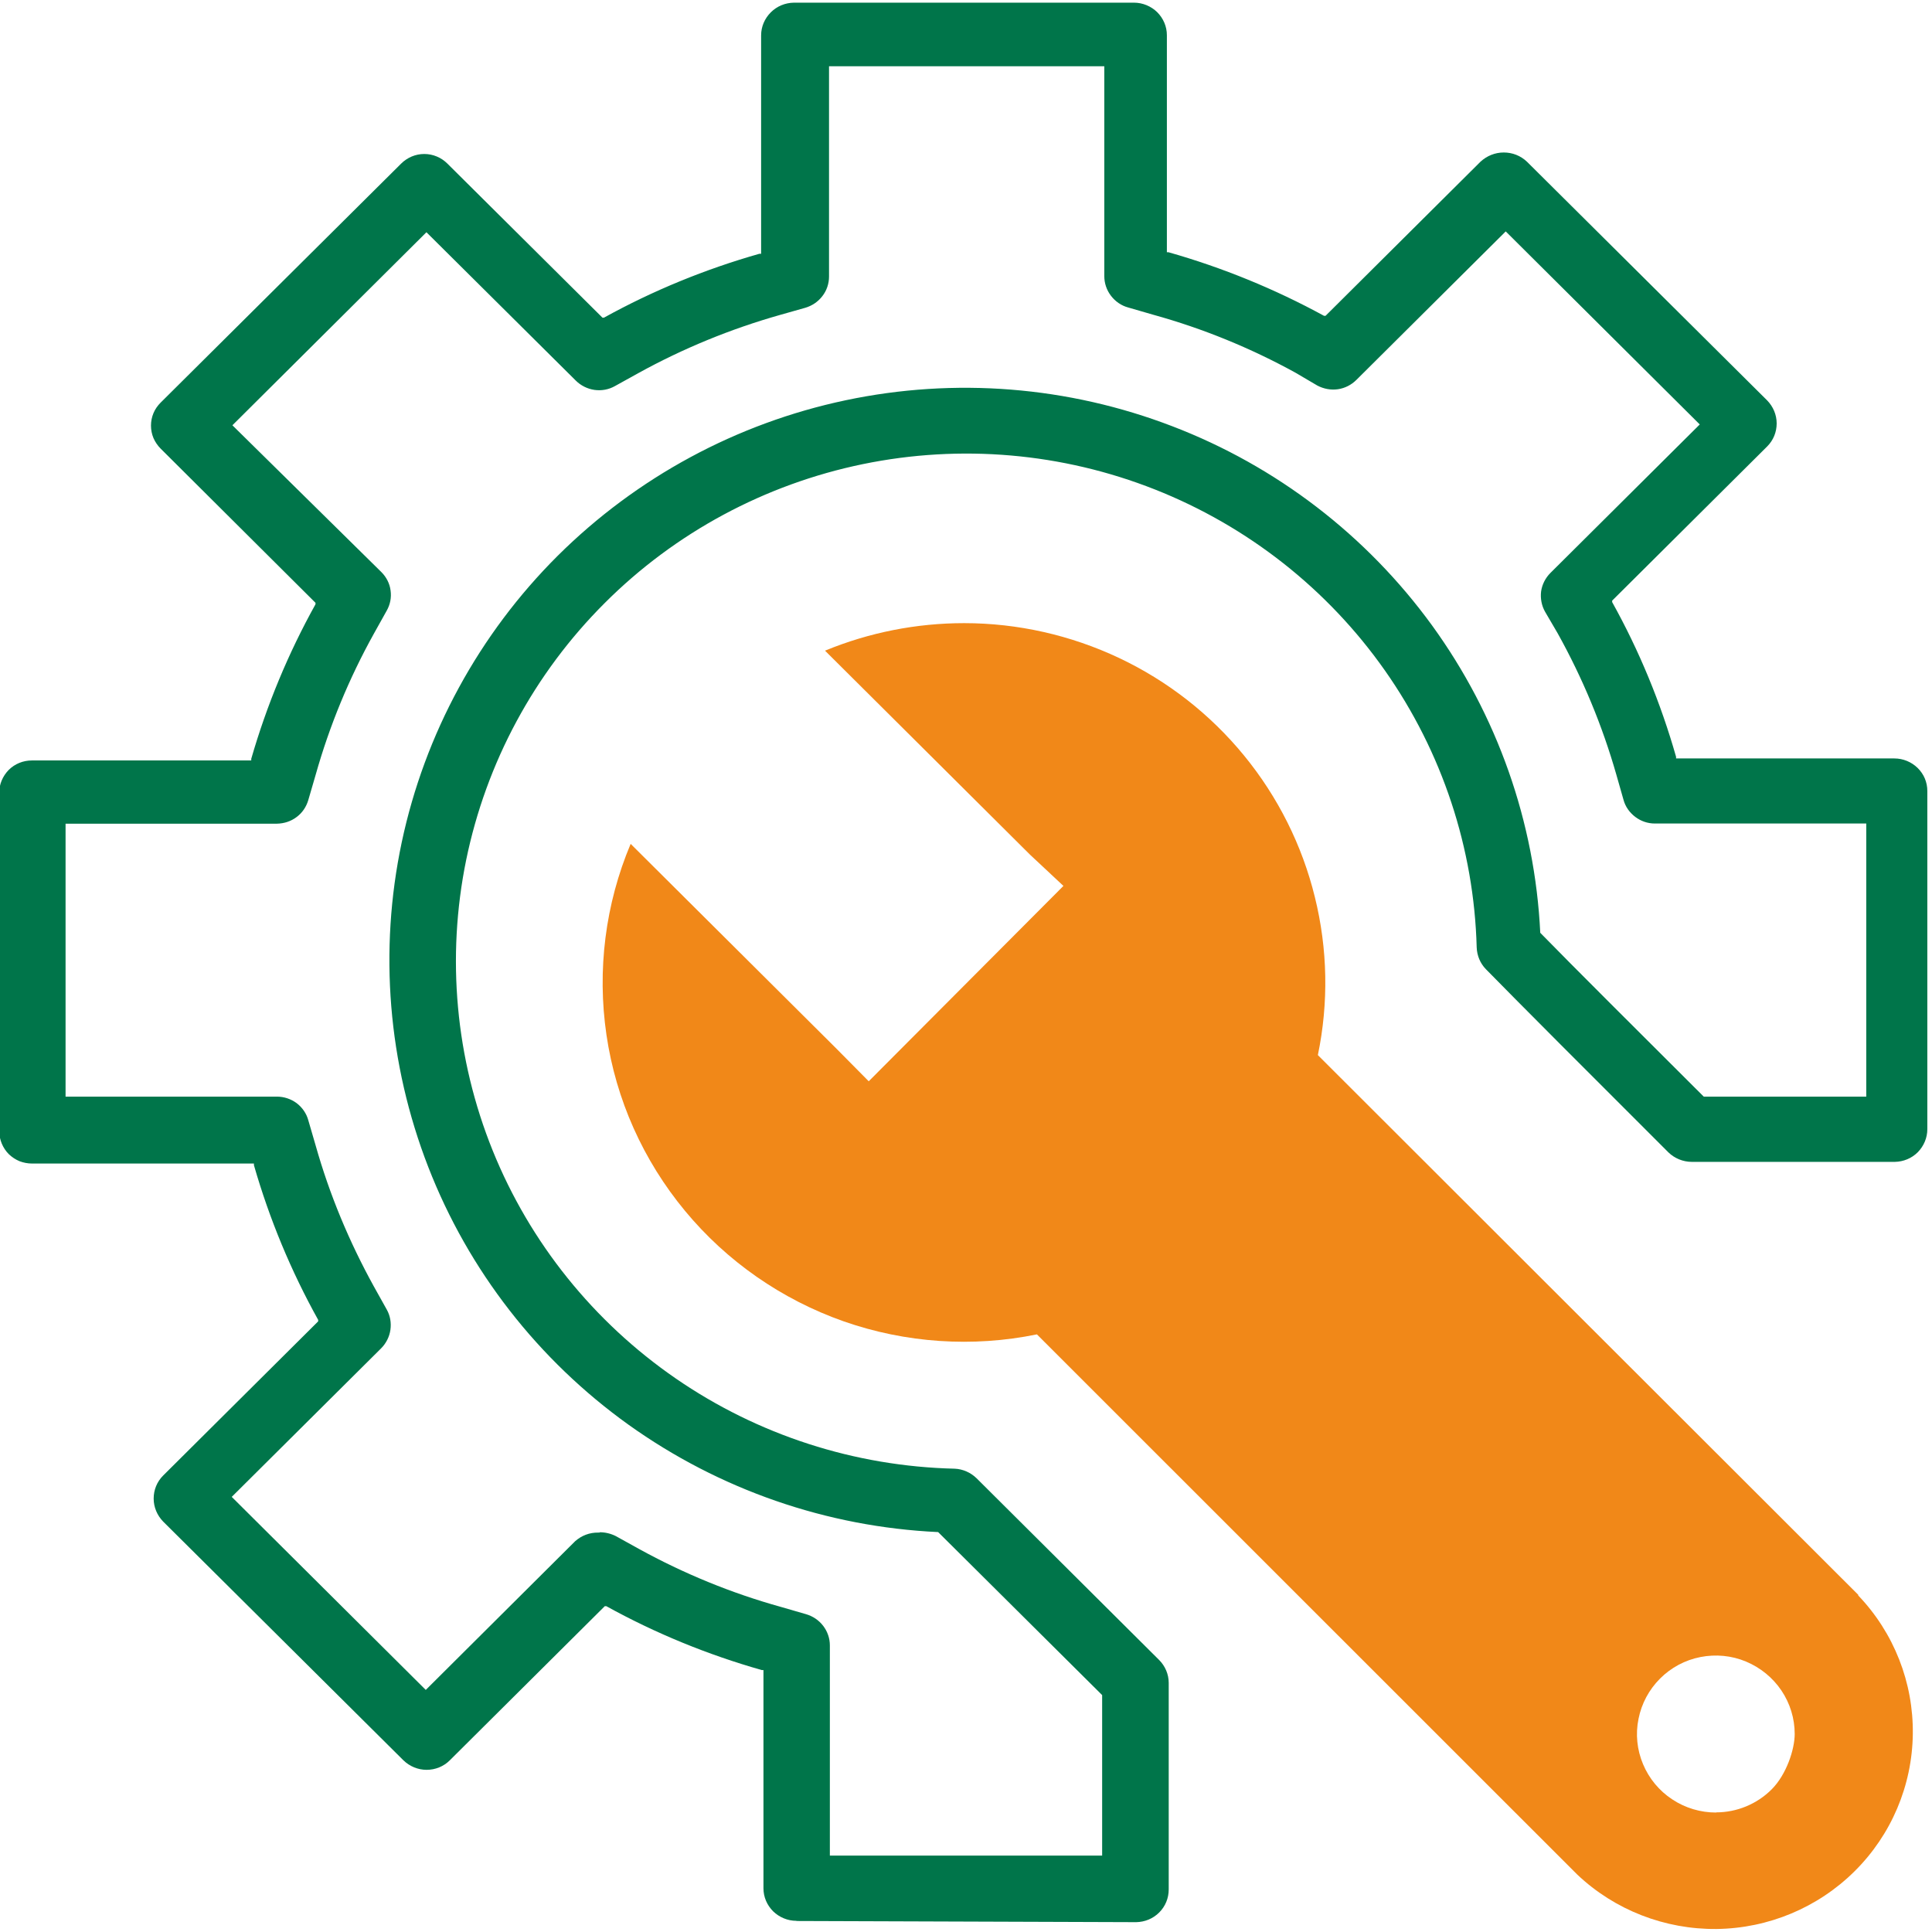 <?xml version="1.0" encoding="UTF-8"?>
<svg id="Camada_1" data-name="Camada 1" xmlns="http://www.w3.org/2000/svg" version="1.1" xmlns:xlink="http://www.w3.org/1999/xlink" viewBox="0 0 1158 1158">
  <defs>
    <style>
      .cls-1 {
        fill: #f18818;
      }

      .cls-1, .cls-2, .cls-3 {
        stroke-width: 0px;
      }

      .cls-2 {
        fill: none;
      }

      .cls-3 {
        fill: #00754a;
      }

      .cls-4 {
        clip-path: url(#clippath);
      }
    </style>
    <clipPath id="clippath">
      <rect class="cls-2" y="0" width="1158" height="1158"/>
    </clipPath>
  </defs>
  <g class="cls-4">
    <g>
      <path class="cls-1" d="M1113.8,955.9l-323.9-323.5c6.5-31.3,5.9-63.6-1.8-94.7-7.6-31-22.1-60-42.4-84.8-20.3-24.8-45.9-44.8-74.9-58.5-29-13.7-60.8-20.9-92.9-20.9-28.6,0-57,5.6-83.4,16.5l122.9,122.3,20,18.7-116.7,117.1-19.8-20-122.9-122.3c-15.2,36.1-20.2,75.7-14.5,114.5,5.7,38.8,22,75.2,47.1,105.5,25,30.2,57.9,53.1,95.1,66.2,37.2,13,77.2,15.7,115.8,7.8l323.9,323.8c22.5,21.3,52.5,32.9,83.5,32.6,31.1-.4,60.7-12.8,82.7-34.6,22-21.8,34.5-51.3,34.9-82.2.4-30.9-11.3-60.7-32.7-83.1v-.4ZM1028.6,1086.4c-9.3,0-18.5-2.7-26.3-7.9-7.8-5.1-13.9-12.5-17.5-21.1s-4.6-18-2.7-27.2c1.8-9.1,6.3-17.5,12.9-24.1,6.6-6.6,15-11.1,24.2-12.9s18.7-.9,27.3,2.7,16,9.6,21.2,17.3c5.2,7.7,8,16.8,8,26.1s-5,24.4-13.8,33.2c-8.8,8.8-20.8,13.8-33.3,13.8Z"/>
      <path class="cls-3" d="M477.3,1151.3c-5.2,0-10.2-2.1-13.9-5.7-3.7-3.7-5.8-8.6-5.8-13.8v-130.8h-1c-32.4-9.2-63.7-22-93.2-38.3h-.9l-92.9,92.4c-3.7,3.7-8.7,5.7-13.9,5.7-5.2,0-10.2-2.1-13.9-5.7l-144-143.1c-3.6-3.7-5.7-8.6-5.7-13.8s2-10.1,5.7-13.8l92.9-92.4v-.9c-16.3-29.3-29.2-60.4-38.5-92.7v-1H19.2c-2.6,0-5.1-.5-7.5-1.4-2.4-1-4.5-2.4-6.4-4.2-3.7-3.7-5.7-8.7-5.8-13.9v-202.6c0-5.2,2.1-10.1,5.7-13.8,3.7-3.7,8.7-5.7,13.9-5.7h131.5v-1c9.3-32.2,22.2-63.3,38.5-92.6v-.9l-92.8-92.4c-1.8-1.8-3.3-4-4.3-6.3-1-2.4-1.5-4.9-1.5-7.5s.5-5.1,1.5-7.5c1-2.4,2.5-4.5,4.3-6.3L240.4,98.1c1.8-1.8,4-3.3,6.4-4.3,2.4-1,4.9-1.5,7.5-1.5s5.1.5,7.5,1.5c2.4,1,4.5,2.4,6.4,4.3l92.9,92.3h.9c29.5-16.3,60.8-29.1,93.2-38.3h1V21.2c0-5.2,2.1-10.1,5.8-13.8,3.7-3.7,8.6-5.7,13.8-5.8h203.9c5.2,0,10.2,2.1,13.9,5.7,3.7,3.7,5.8,8.6,5.8,13.8v130.1h1c32.4,9.2,63.7,22,93.2,38.1h.9l92.9-92.4c3.8-3.5,8.7-5.5,13.9-5.5s10.1,1.9,13.9,5.5l144,143.1c3.6,3.7,5.7,8.6,5.7,13.8s-2,10.1-5.7,13.8l-92.9,92.4v.9c16.3,29.3,29.1,60.4,38.3,92.7v1h130.9c5.2,0,10.2,2.1,13.9,5.7,1.8,1.8,3.3,3.9,4.3,6.3,1,2.4,1.5,4.9,1.5,7.5v202.7c0,5.2-2.1,10.1-5.7,13.8-3.7,3.7-8.6,5.7-13.8,5.8h-121.7c-5.2,0-10.3-2.1-14-5.7-42.4-42.3-93.4-93.4-109.4-109.8-3.4-3.5-5.3-8.1-5.5-13-1.6-59.5-20.7-117.2-55-166-34.3-48.8-82.2-86.5-137.8-108.5-55.6-22-116.5-27.3-175.2-15.2-58.6,12.1-112.4,41-154.6,83.2-42.3,42.2-71.1,95.7-83.1,154.1-11.9,58.3-6.4,118.9,15.9,174.1,22.3,55.2,60.5,102.7,109.7,136.6,49.2,33.9,107.3,52.7,167.2,54.1,4.9.2,9.6,2.3,13.1,5.7l109.4,108.9c3.7,3.7,5.8,8.6,5.8,13.8v123.8c0,5.2-2,10.1-5.7,13.8-3.7,3.7-8.6,5.7-13.8,5.8l-203.5-.7ZM359.5,918.4c3.3,0,6.6.8,9.6,2.3l13.9,7.7c26.9,14.8,55.4,26.5,84.9,34.7l15.2,4.4c4.1,1.2,7.7,3.6,10.3,7,2.6,3.4,4,7.5,4,11.7v126h163.2v-96.2l-98.3-97.7c-66.8-3.1-131.2-25.5-185.5-64.3-54.3-38.9-96-92.5-120.1-154.5-24.1-62-29.7-129.6-15.9-194.7,13.8-65,46.3-124.7,93.5-171.7,47.3-47,107.2-79.4,172.6-93.2,65.4-13.8,133.4-8.4,195.8,15.6,62.4,23.9,116.4,65.4,155.6,119.3,39.1,53.9,61.7,117.9,64.9,184.3,18.8,19.3,60.9,61.2,98,98.2h97.4v-163.7h-126.7c-4.3,0-8.4-1.4-11.8-4-3.4-2.6-5.9-6.1-7-10.2l-4.3-15.1c-8.4-29.4-20.2-57.8-35.1-84.6l-7.6-13c-2.1-3.7-2.9-8-2.4-12.2.6-4.2,2.6-8.1,5.6-11.1l89.5-89-116.3-115.7-89.5,89c-3,3-6.9,5-11.1,5.6-4.2.6-8.5-.2-12.3-2.2l-13.1-7.7c-26.9-14.8-55.5-26.5-85.1-34.7l-15.2-4.4c-4.1-1.1-7.7-3.6-10.3-7-2.6-3.4-4-7.5-4-11.8V39.7h-165v126.1c0,4.2-1.4,8.4-4,11.7-2.6,3.4-6.2,5.8-10.3,7l-15.2,4.3c-29.6,8.4-58.1,20.1-84.9,34.9l-13.9,7.7c-3.7,2.1-8,2.9-12.3,2.3-4.2-.6-8.2-2.6-11.2-5.6l-89.5-88.9-116.3,115.7,89.3,88c3,3,5,6.9,5.5,11,.6,4.2-.2,8.4-2.3,12.1l-7.7,13.8c-14.9,26.8-26.6,55.2-34.9,84.6l-4.4,15.1c-1.2,4.1-3.6,7.7-7,10.2-3.4,2.6-7.5,3.9-11.8,4H39.3v163.6h126.7c4.3,0,8.4,1.4,11.8,3.9,3.4,2.6,5.9,6.2,7,10.3l4.4,15.1c8.3,29.4,20.1,57.7,34.9,84.5l7.7,13.8c2.1,3.7,2.8,8,2.2,12.2-.6,4.2-2.6,8.1-5.6,11.1l-89.5,89,116.3,115.7,89.5-89.1c3.8-3.4,8.7-5.3,13.9-5.2h.8Z"/>
    </g>
  </g>
</svg>